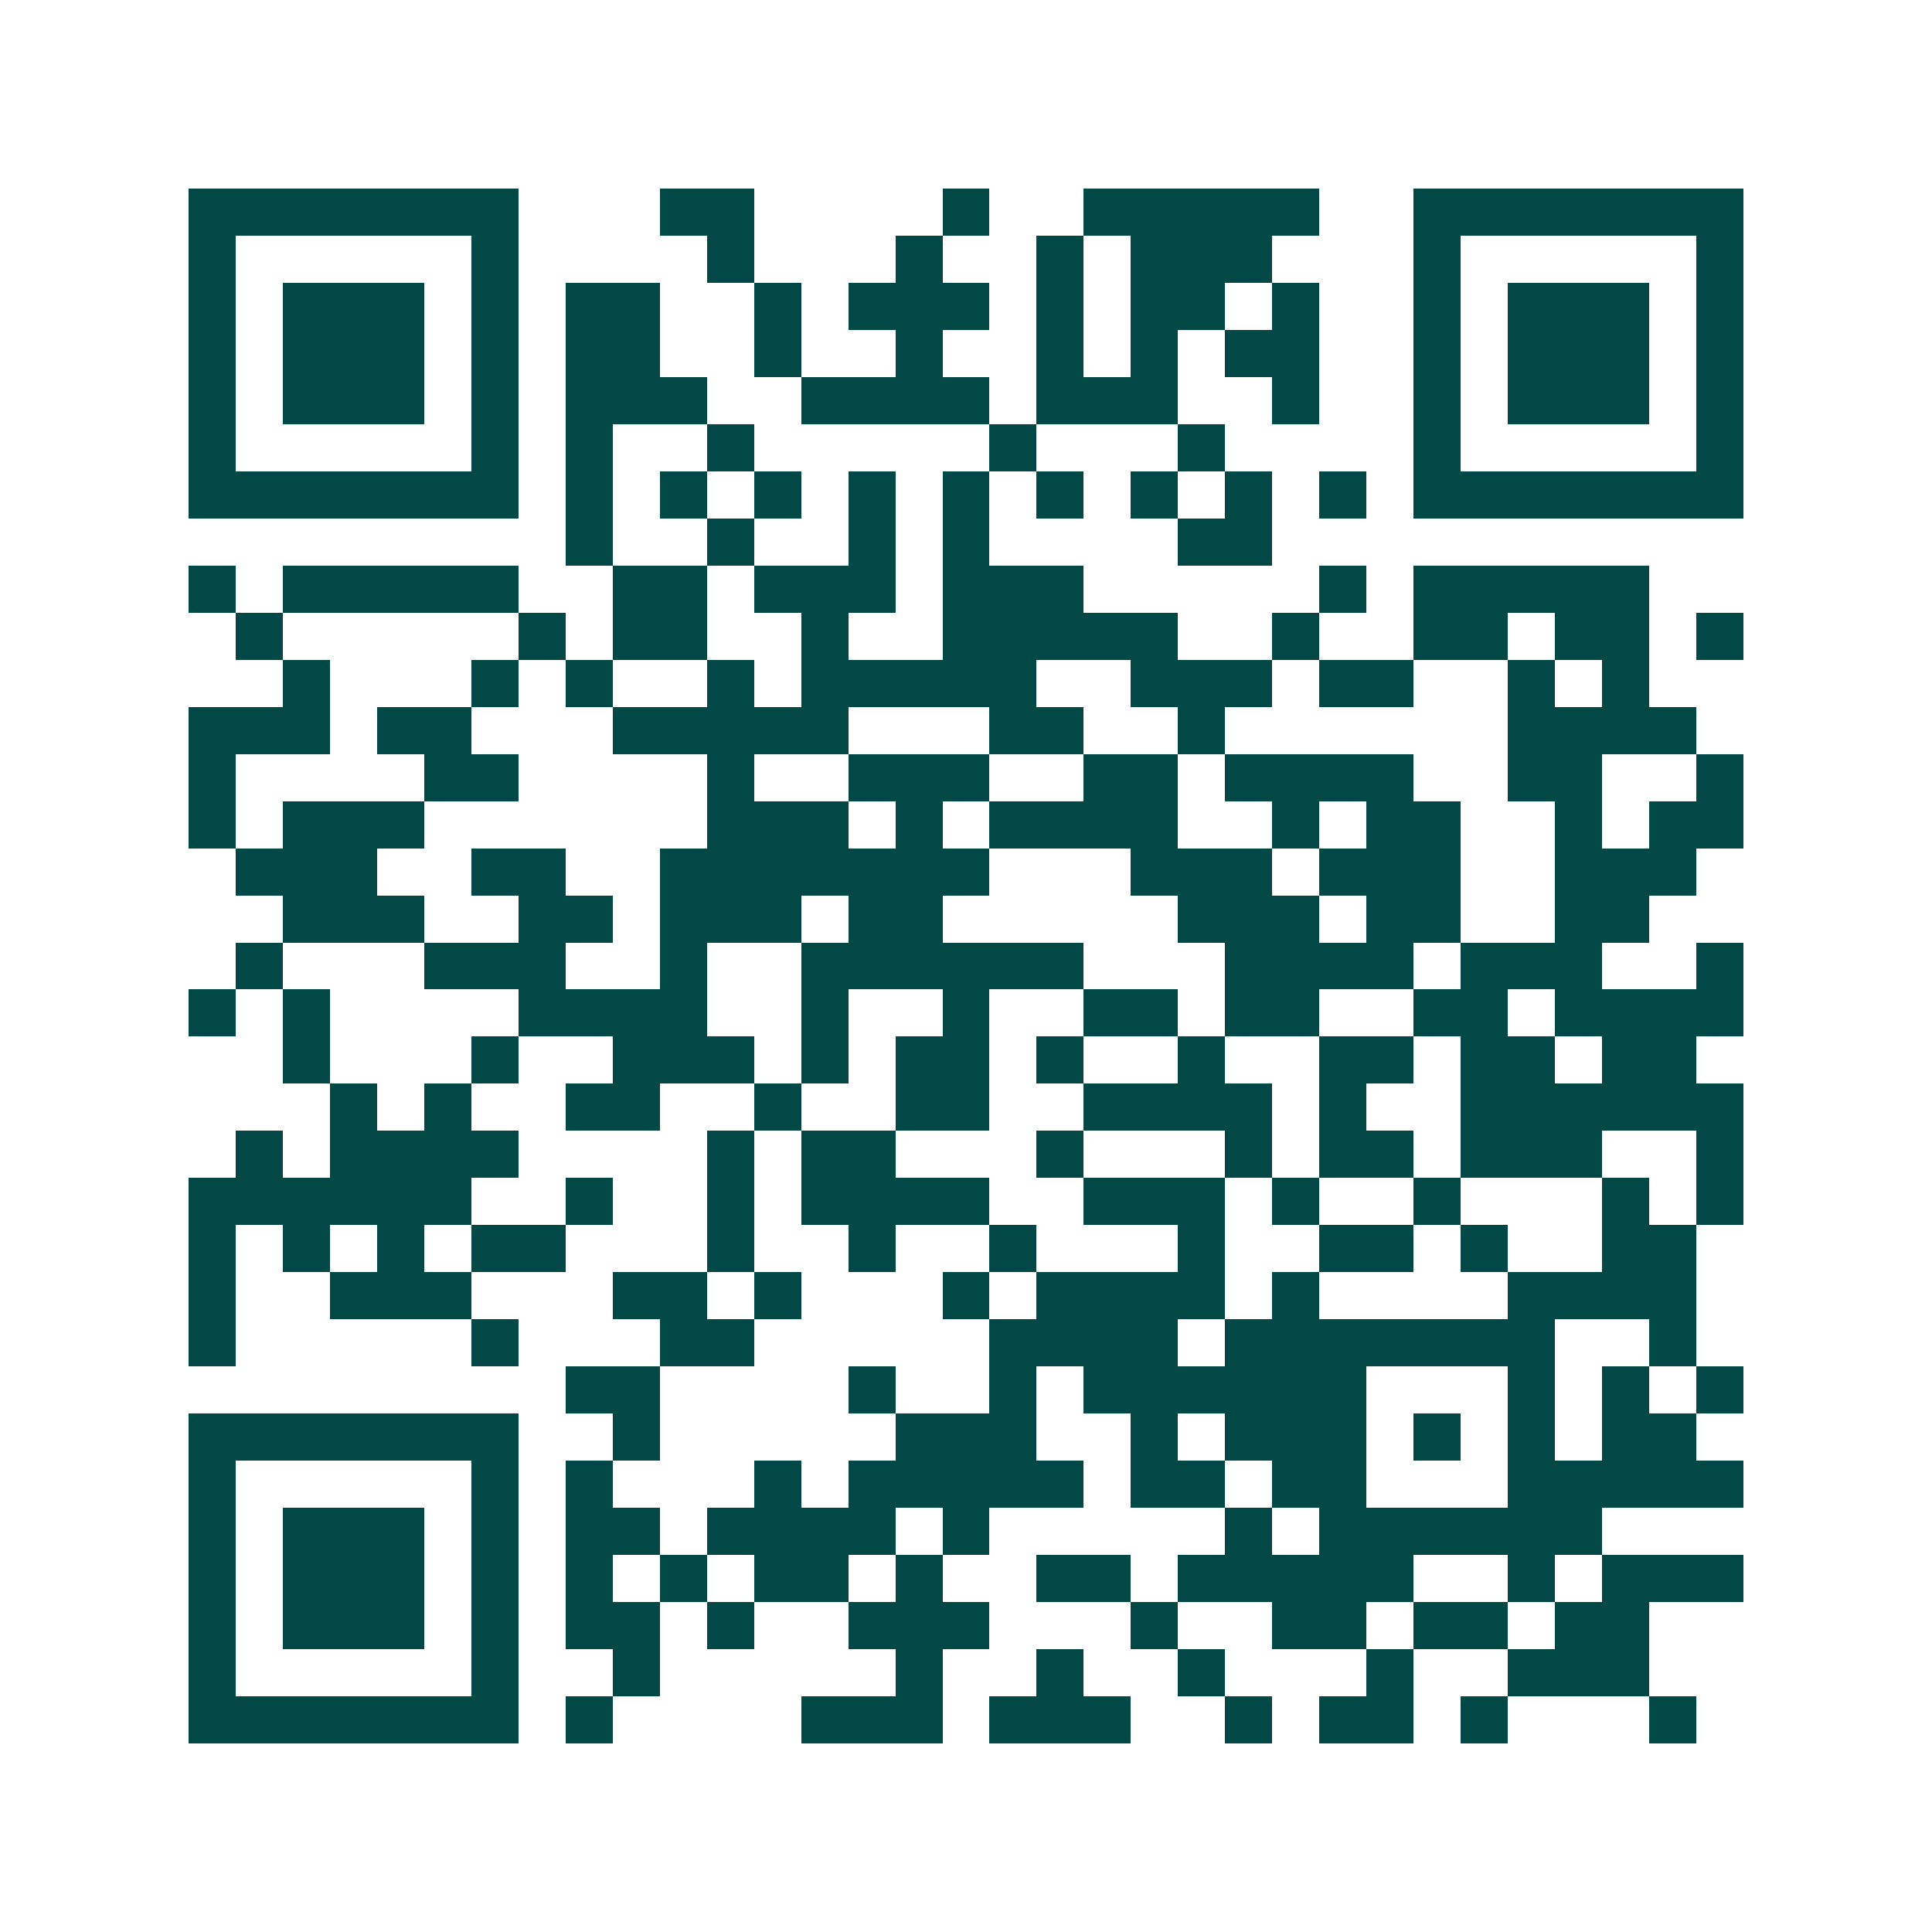 <svg xmlns="http://www.w3.org/2000/svg" width="200" height="200" viewBox="0 0 41 41" shape-rendering="crispEdges"><path fill="#ffffff" d="M0 0h41v41H0z"/><path stroke="#014847" d="M4 4.5h7m3 0h2m4 0h1m2 0h5m2 0h7M4 5.5h1m5 0h1m4 0h1m3 0h1m2 0h1m1 0h3m3 0h1m5 0h1M4 6.5h1m1 0h3m1 0h1m1 0h2m2 0h1m1 0h3m1 0h1m1 0h2m1 0h1m2 0h1m1 0h3m1 0h1M4 7.5h1m1 0h3m1 0h1m1 0h2m2 0h1m2 0h1m2 0h1m1 0h1m1 0h2m2 0h1m1 0h3m1 0h1M4 8.5h1m1 0h3m1 0h1m1 0h3m2 0h4m1 0h3m2 0h1m2 0h1m1 0h3m1 0h1M4 9.5h1m5 0h1m1 0h1m2 0h1m5 0h1m3 0h1m4 0h1m5 0h1M4 10.5h7m1 0h1m1 0h1m1 0h1m1 0h1m1 0h1m1 0h1m1 0h1m1 0h1m1 0h1m1 0h7M12 11.5h1m2 0h1m2 0h1m1 0h1m4 0h2M4 12.5h1m1 0h5m2 0h2m1 0h3m1 0h3m5 0h1m1 0h5M5 13.5h1m5 0h1m1 0h2m2 0h1m2 0h5m2 0h1m2 0h2m1 0h2m1 0h1M6 14.5h1m3 0h1m1 0h1m2 0h1m1 0h5m2 0h3m1 0h2m2 0h1m1 0h1M4 15.5h3m1 0h2m3 0h5m3 0h2m2 0h1m6 0h4M4 16.5h1m4 0h2m4 0h1m2 0h3m2 0h2m1 0h4m2 0h2m2 0h1M4 17.5h1m1 0h3m6 0h3m1 0h1m1 0h4m2 0h1m1 0h2m2 0h1m1 0h2M5 18.5h3m2 0h2m2 0h7m3 0h3m1 0h3m2 0h3M6 19.5h3m2 0h2m1 0h3m1 0h2m5 0h3m1 0h2m2 0h2M5 20.5h1m3 0h3m2 0h1m2 0h6m3 0h4m1 0h3m2 0h1M4 21.5h1m1 0h1m4 0h4m2 0h1m2 0h1m2 0h2m1 0h2m2 0h2m1 0h4M6 22.5h1m3 0h1m2 0h3m1 0h1m1 0h2m1 0h1m2 0h1m2 0h2m1 0h2m1 0h2M7 23.5h1m1 0h1m2 0h2m2 0h1m2 0h2m2 0h4m1 0h1m2 0h6M5 24.5h1m1 0h4m4 0h1m1 0h2m3 0h1m3 0h1m1 0h2m1 0h3m2 0h1M4 25.5h6m2 0h1m2 0h1m1 0h4m2 0h3m1 0h1m2 0h1m3 0h1m1 0h1M4 26.5h1m1 0h1m1 0h1m1 0h2m3 0h1m2 0h1m2 0h1m3 0h1m2 0h2m1 0h1m2 0h2M4 27.5h1m2 0h3m3 0h2m1 0h1m3 0h1m1 0h4m1 0h1m4 0h4M4 28.5h1m5 0h1m3 0h2m5 0h4m1 0h7m2 0h1M12 29.5h2m4 0h1m2 0h1m1 0h6m3 0h1m1 0h1m1 0h1M4 30.5h7m2 0h1m5 0h3m2 0h1m1 0h3m1 0h1m1 0h1m1 0h2M4 31.5h1m5 0h1m1 0h1m3 0h1m1 0h5m1 0h2m1 0h2m3 0h5M4 32.5h1m1 0h3m1 0h1m1 0h2m1 0h4m1 0h1m5 0h1m1 0h6M4 33.5h1m1 0h3m1 0h1m1 0h1m1 0h1m1 0h2m1 0h1m2 0h2m1 0h5m2 0h1m1 0h3M4 34.5h1m1 0h3m1 0h1m1 0h2m1 0h1m2 0h3m3 0h1m2 0h2m1 0h2m1 0h2M4 35.5h1m5 0h1m2 0h1m5 0h1m2 0h1m2 0h1m3 0h1m2 0h3M4 36.5h7m1 0h1m4 0h3m1 0h3m2 0h1m1 0h2m1 0h1m3 0h1"/></svg>
